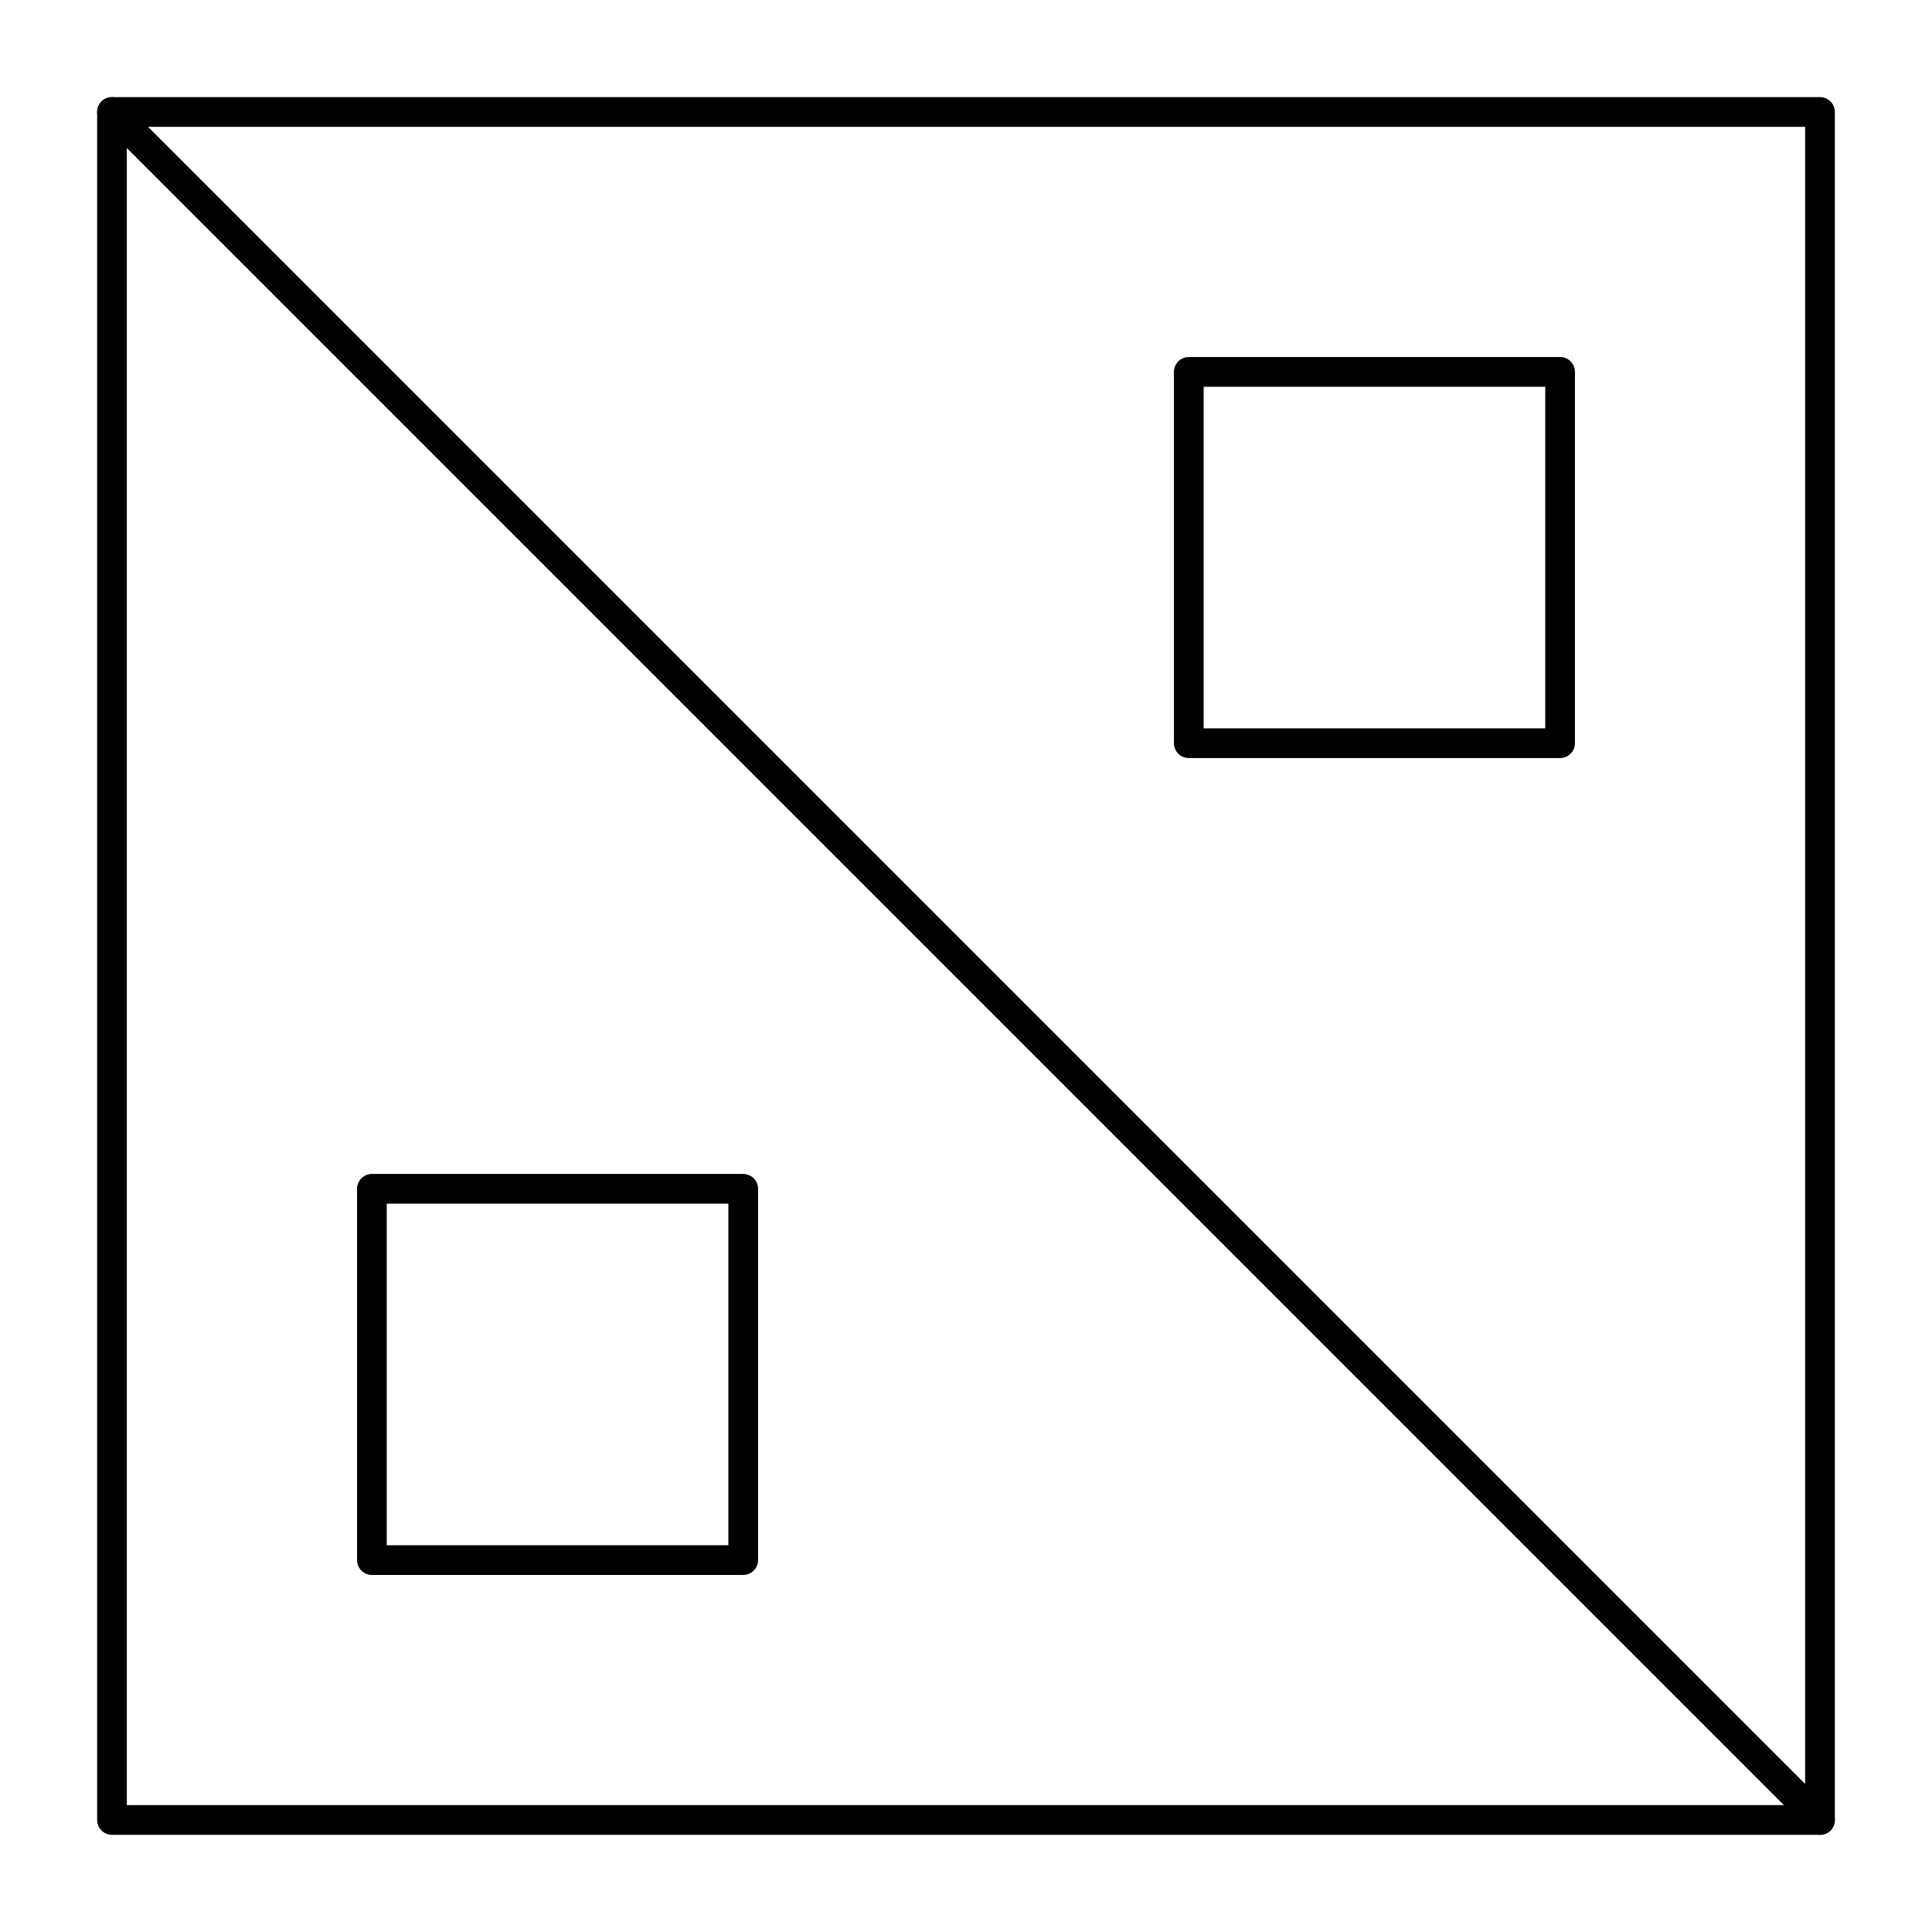 <?xml version="1.0" encoding="UTF-8"?>
<!-- Uploaded to: SVG Repo, www.svgrepo.com, Generator: SVG Repo Mixer Tools -->
<svg fill="#000000" width="800px" height="800px" version="1.1" viewBox="144 144 512 512" xmlns="http://www.w3.org/2000/svg">
 <g>
  <path d="m557.44 344.89h-98.398c-2.172 0-3.938-1.762-3.938-3.938v-98.398c0-2.172 1.762-3.938 3.938-3.938h98.398c2.172 0 3.938 1.762 3.938 3.938v98.398c0 2.176-1.762 3.938-3.938 3.938zm-94.461-7.871h90.527v-90.527h-90.527z"/>
  <path d="m340.96 561.38h-98.398c-2.172 0-3.938-1.762-3.938-3.938v-98.398c0-2.172 1.762-3.938 3.938-3.938h98.398c2.172 0 3.938 1.762 3.938 3.938v98.398c0 2.176-1.762 3.938-3.938 3.938zm-94.465-7.871h90.527v-90.527h-90.527z"/>
  <path d="m626.32 630.25h-452.64c-2.172 0-3.938-1.762-3.938-3.938v-452.64c0-1.594 0.961-3.027 2.43-3.637 1.473-0.609 3.164-0.273 4.289 0.852l452.64 452.64c1.125 1.125 1.461 2.816 0.852 4.289-0.605 1.473-2.043 2.43-3.633 2.43zm-448.71-7.871h439.2l-439.2-439.2z"/>
  <path d="m626.32 630.25c-1.023 0-2.031-0.398-2.785-1.152l-452.64-452.64c-1.125-1.125-1.461-2.82-0.852-4.289s2.043-2.43 3.637-2.43h452.64c2.172 0 3.938 1.762 3.938 3.938v452.64c0 1.594-0.961 3.027-2.43 3.637-0.488 0.199-1 0.297-1.508 0.297zm-443.14-452.64 439.2 439.2v-439.2z"/>
 </g>
</svg>